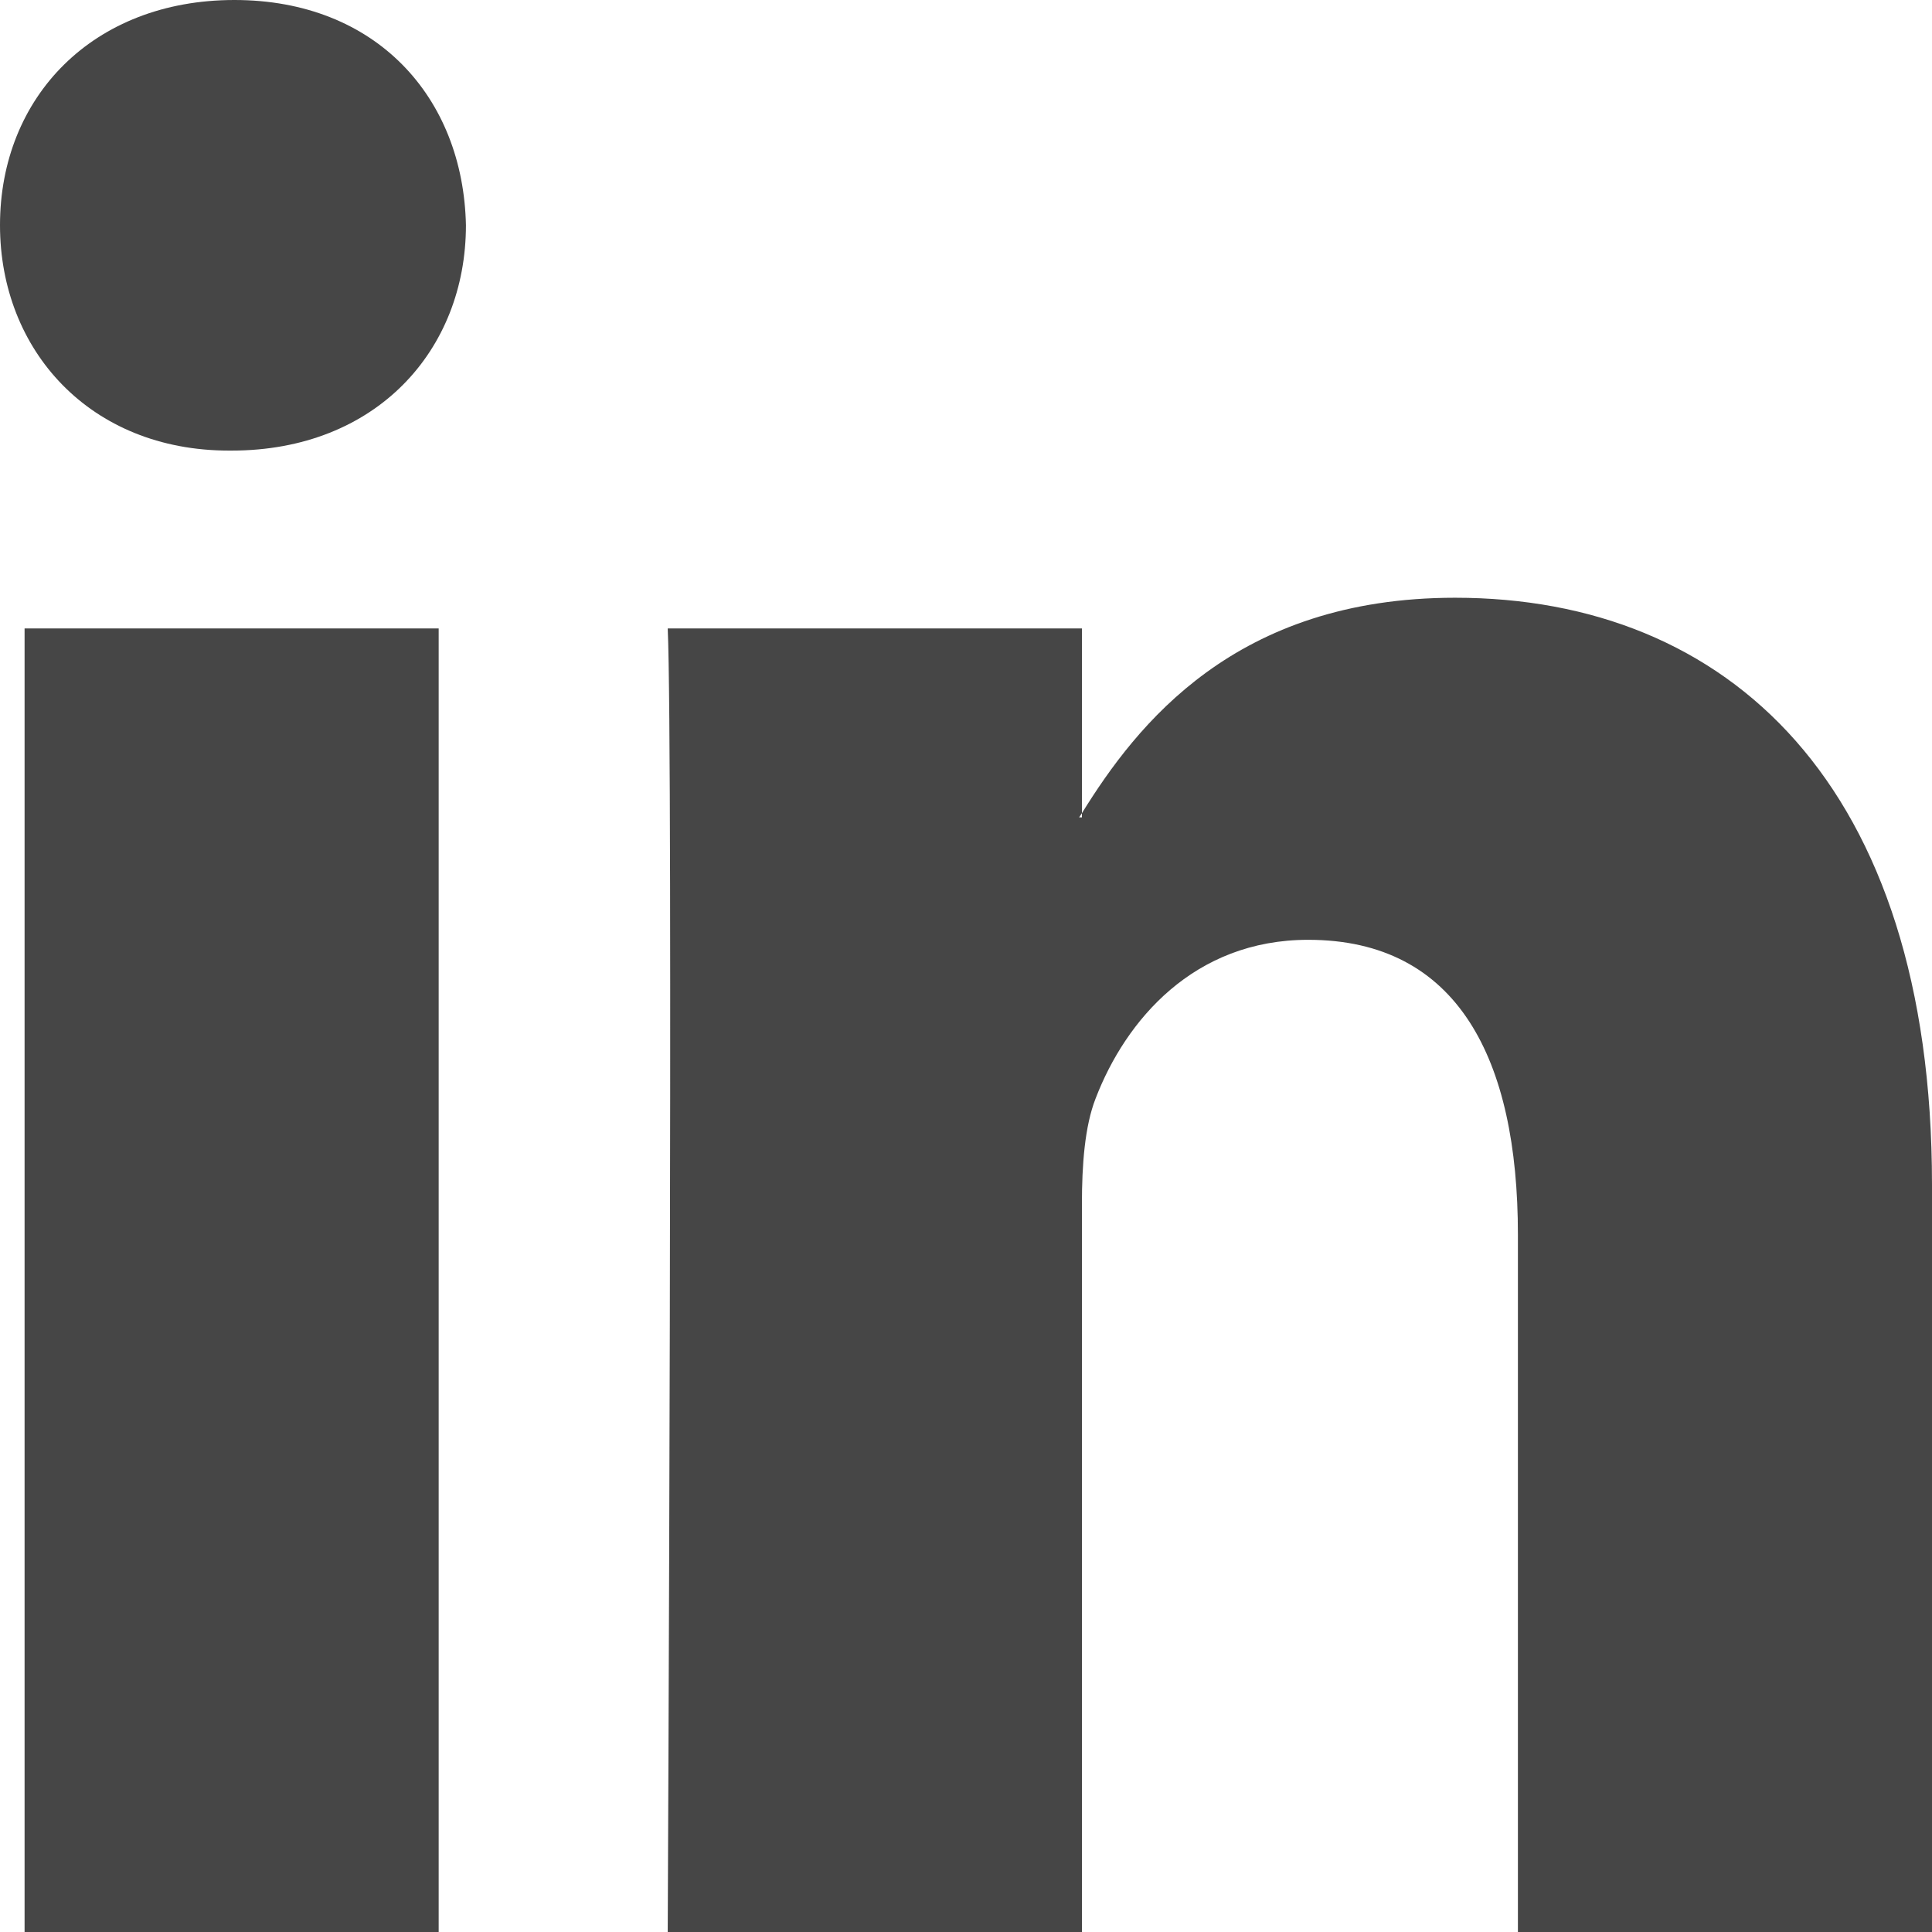 <?xml version="1.0" encoding="UTF-8"?>
<svg width="18px" height="18px" viewBox="0 0 18 18" version="1.1" xmlns="http://www.w3.org/2000/svg" xmlns:xlink="http://www.w3.org/1999/xlink">
    <!-- Generator: Sketch 51.3 (57544) - http://www.bohemiancoding.com/sketch -->
    <title>Fill 1</title>
    <desc>Created with Sketch.</desc>
    <defs></defs>
    <g id="Home" stroke="none" stroke-width="1" fill="none" fill-rule="evenodd">
        <g id="index" transform="translate(-802, -723)" fill="#464646">
            <g id="side" transform="translate(695, 720)">
                <path d="M107.229,21 L111.087,21 L111.087,8.855 L107.229,8.855 L107.229,21 Z M109.184,3 C107.864,3 107,3.906 107,5.098 C107,6.264 107.839,7.198 109.133,7.198 L109.158,7.198 C110.504,7.198 111.341,6.264 111.341,5.098 C111.316,3.906 110.504,3 109.184,3 Z M125,14.036 L125,21 L121.142,21 L121.142,14.502 C121.142,12.87 120.584,11.756 119.188,11.756 C118.122,11.756 117.487,12.507 117.208,13.233 C117.106,13.493 117.08,13.854 117.08,14.217 L117.08,21 L113.221,21 C113.221,21 113.273,9.995 113.221,8.855 L117.08,8.855 L117.08,10.576 C117.072,10.589 117.062,10.603 117.054,10.615 L117.08,10.615 L117.08,10.576 C117.592,9.75 118.508,8.569 120.557,8.569 C123.097,8.569 125,10.305 125,14.036 Z" id="Fill-1"></path>
            </g>
        </g>
    </g>
</svg>